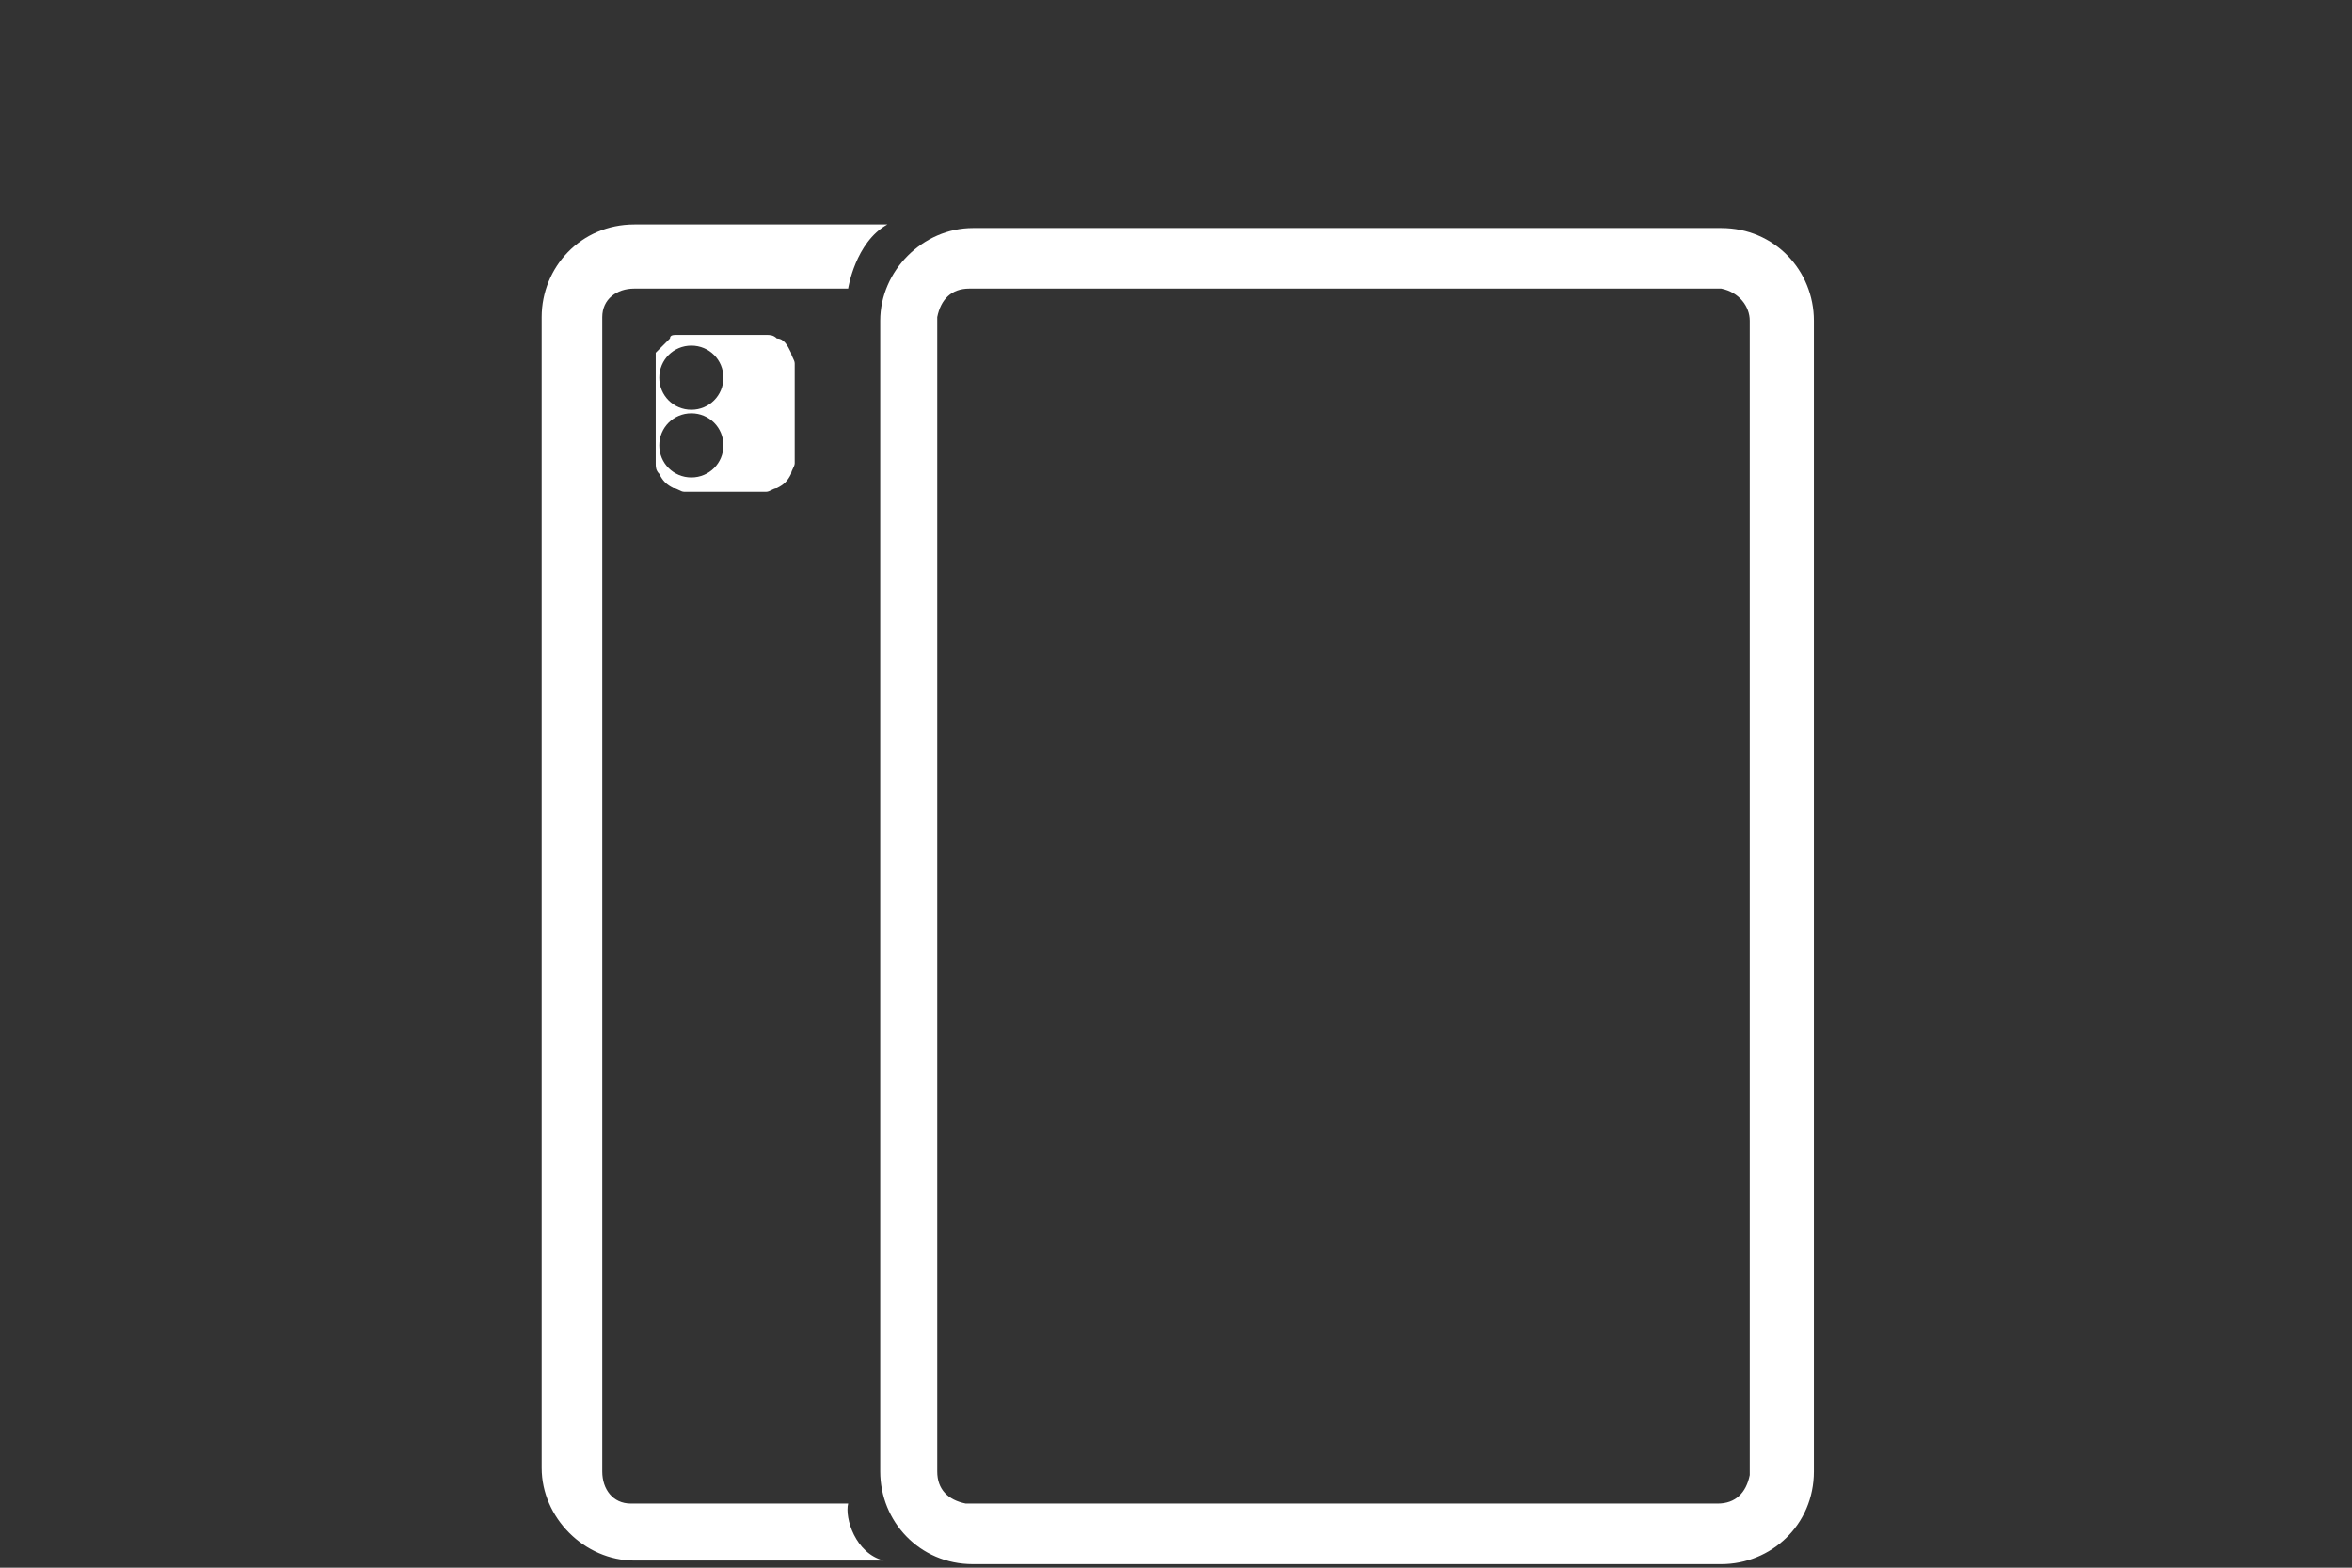 <?xml version="1.0" encoding="UTF-8" standalone="no"?><!DOCTYPE svg PUBLIC "-//W3C//DTD SVG 1.1//EN" "http://www.w3.org/Graphics/SVG/1.1/DTD/svg11.dtd"><svg width="100%" height="100%" viewBox="0 0 66 44" version="1.1" xmlns="http://www.w3.org/2000/svg" xmlns:xlink="http://www.w3.org/1999/xlink" xml:space="preserve" xmlns:serif="http://www.serif.com/" style="fill-rule:evenodd;clip-rule:evenodd;stroke-linejoin:round;stroke-miterlimit:1.414;"><rect x="0" y="0" width="66" height="44" fill="#333333" stroke="none"/><path d="M48.3,6.4c1.5,0 2.6,1.2 2.6,2.6l0,32.3c0,1.5 -1.2,2.6 -2.6,2.6l-21,0c-1.5,0 -2.6,-1.2 -2.6,-2.6l0,-32.3c0,-1.4 1.2,-2.6 2.6,-2.6l21,0Zm0.8,2.6c0,-0.4 -0.3,-0.8 -0.8,-0.9l-0.1,0l-21,0c-0.5,0 -0.8,0.3 -0.9,0.8l0,32.4c0,0.5 0.3,0.8 0.8,0.9l21.1,0c0.5,0 0.8,-0.3 0.9,-0.8l0,-0.1l0,-32.3Z" style="fill:#fff;fill-rule:nonzero;"/><path d="M23.8,42.2l-6.1,0c-0.5,0 -0.8,-0.4 -0.8,-0.9l0,-32.3l0,-0.1c0,-0.5 0.4,-0.8 0.9,-0.8l6,0c0,0 0.2,-1.3 1.1,-1.8l-7.1,0c-1.5,0 -2.6,1.2 -2.6,2.6l0,32.3c0,1.4 1.2,2.6 2.6,2.6l7,0c-0.8,-0.2 -1.1,-1.2 -1,-1.6Z" style="fill:#fff;fill-rule:nonzero;"/><path d="M22.3,10.5c0,-0.1 0,-0.2 0,-0.3c0,-0.1 -0.1,-0.2 -0.1,-0.3c-0.1,-0.2 -0.2,-0.4 -0.4,-0.4c-0.1,-0.1 -0.2,-0.1 -0.3,-0.1c-0.1,0 -0.2,0 -0.3,0l-1.9,0c-0.1,0 -0.2,0 -0.2,0l-0.1,0c-0.1,0 -0.2,0 -0.2,0.1c-0.1,0.1 -0.2,0.2 -0.3,0.3l-0.1,0.1l0,3.1c0,0.1 0,0.2 0.1,0.3c0.1,0.2 0.2,0.3 0.4,0.4c0.1,0 0.2,0.1 0.3,0.1l2.3,0c0.1,0 0.2,-0.1 0.3,-0.1c0.2,-0.1 0.3,-0.2 0.4,-0.4c0,-0.1 0.1,-0.2 0.1,-0.3l0,-0.1c0,-0.1 0,-0.1 0,-0.2l0,-2c0,-0.1 0,-0.1 0,-0.2Zm-2.9,2.9c-0.5,0 -0.9,-0.4 -0.9,-0.9c0,-0.5 0.4,-0.9 0.9,-0.9c0.5,0 0.9,0.4 0.9,0.9c0,0.5 -0.4,0.9 -0.9,0.9Zm0,-1.9c-0.5,0 -0.9,-0.4 -0.9,-0.9c0,-0.5 0.4,-0.9 0.9,-0.9c0.5,0 0.9,0.4 0.9,0.9c0,0.5 -0.4,0.9 -0.9,0.9Z" style="fill:#fff;fill-rule:nonzero;"/></svg>